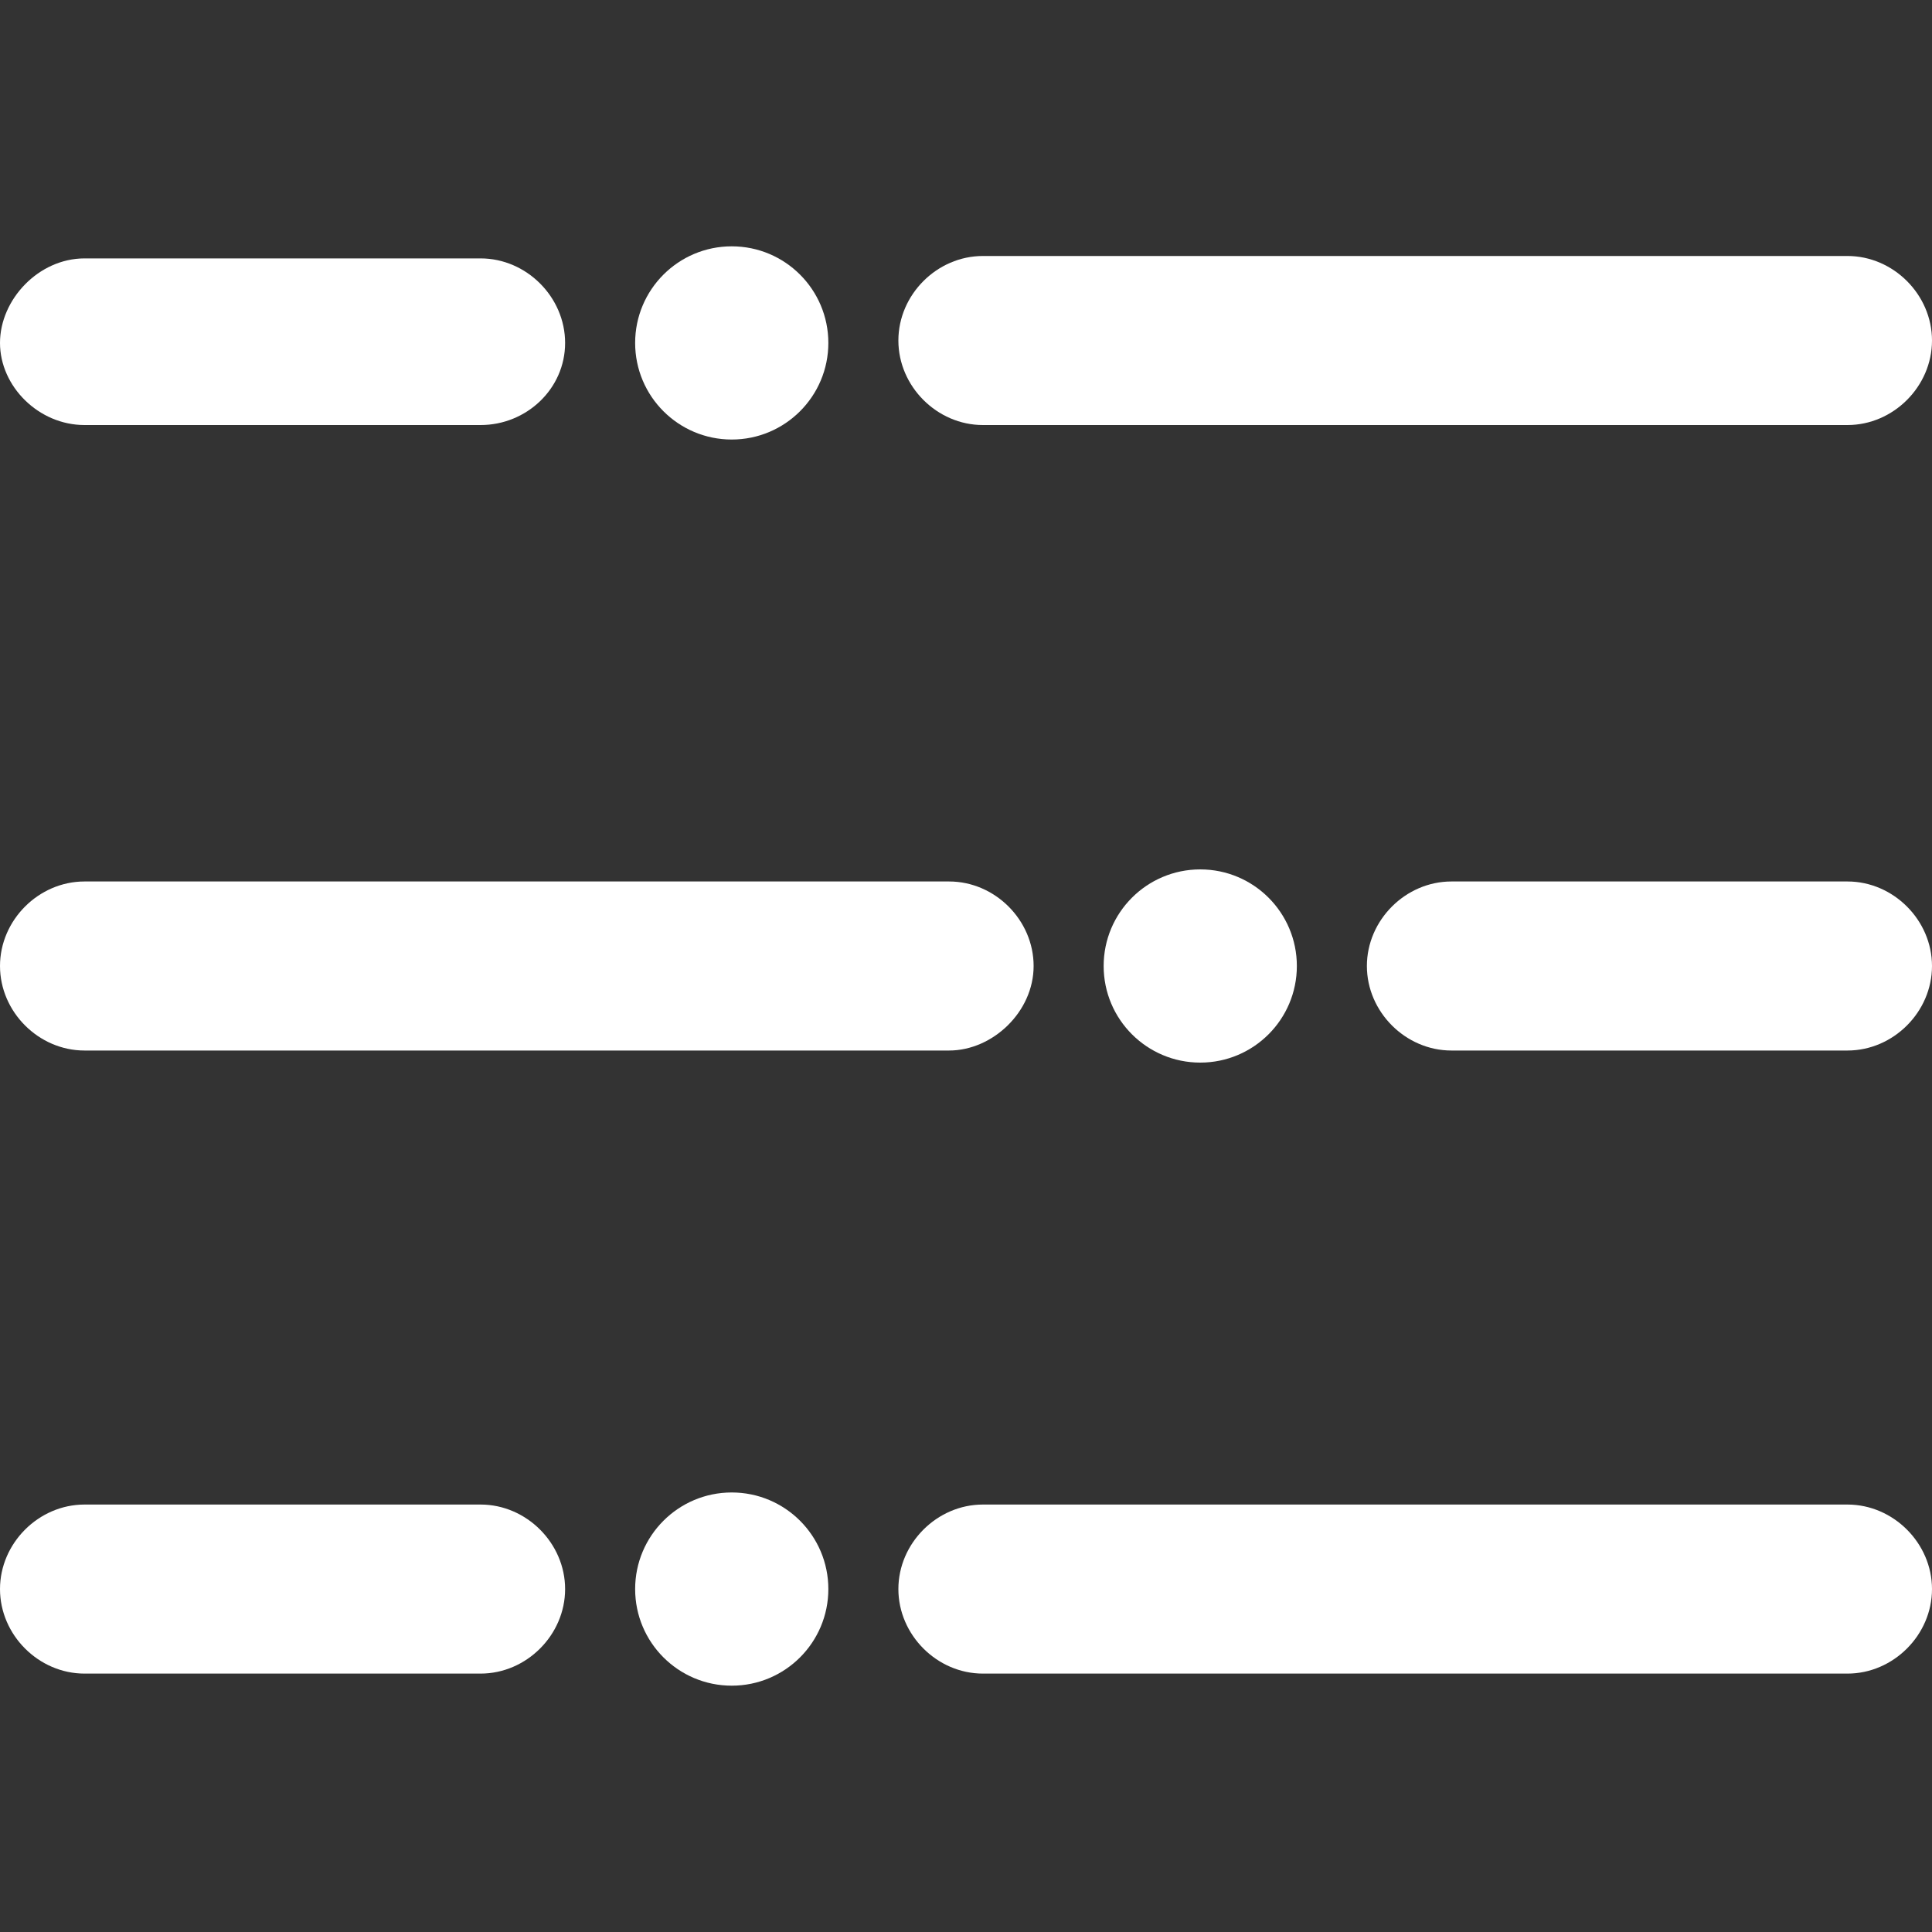 <?xml version="1.0" encoding="utf-8"?>
<!-- Generator: Adobe Illustrator 21.1.0, SVG Export Plug-In . SVG Version: 6.00 Build 0)  -->
<svg version="1.1" id="Layer_1" xmlns="http://www.w3.org/2000/svg" xmlns:xlink="http://www.w3.org/1999/xlink" x="0px" y="0px"
	 viewBox="0 0 80 80" style="enable-background:new 0 0 80 80;" xml:space="preserve">
<rect x="0" y="0" width="80" height="80" fill="#333333" stroke="none"/>
<style type="text/css">
	.st0{fill:#FFFFFF;}
</style>
<g>
	<circle class="st0" cx="30.3" cy="14.2" r="4"/>
	<path class="st0" d="M19.9,17.6H3.5C1.6,17.6,0,16,0,14.2s1.6-3.5,3.5-3.5h16.4c1.9,0,3.5,1.6,3.5,3.5S21.8,17.6,19.9,17.6z"/>
	<path class="st0" d="M76.5,17.6H40.7c-1.9,0-3.5-1.6-3.5-3.5s1.6-3.5,3.5-3.5h35.8c1.9,0,3.5,1.6,3.5,3.5S78.4,17.6,76.5,17.6z"/>
	<g>
		<circle class="st0" cx="49.7" cy="40" r="4"/>
		<path class="st0" d="M76.5,43.5H60.1c-1.9,0-3.5-1.6-3.5-3.5s1.6-3.5,3.5-3.5h16.4c1.9,0,3.5,1.6,3.5,3.5S78.4,43.5,76.5,43.5z"/>
		<path class="st0" d="M39.3,43.5H3.5C1.6,43.5,0,41.9,0,40s1.6-3.5,3.5-3.5h35.8c1.9,0,3.5,1.6,3.5,3.5S41.1,43.5,39.3,43.5z"/>
	</g>
	<g>
		<circle class="st0" cx="30.3" cy="65.8" r="4"/>
		<path class="st0" d="M19.9,69.3H3.5c-1.9,0-3.5-1.6-3.5-3.5s1.6-3.5,3.5-3.5h16.4c1.9,0,3.5,1.6,3.5,3.5S21.8,69.3,19.9,69.3z"/>
		<path class="st0" d="M76.5,69.3H40.7c-1.9,0-3.5-1.6-3.5-3.5s1.6-3.5,3.5-3.5h35.8c1.9,0,3.5,1.6,3.5,3.5S78.4,69.3,76.5,69.3z"/>
	</g>
</g>
</svg>
